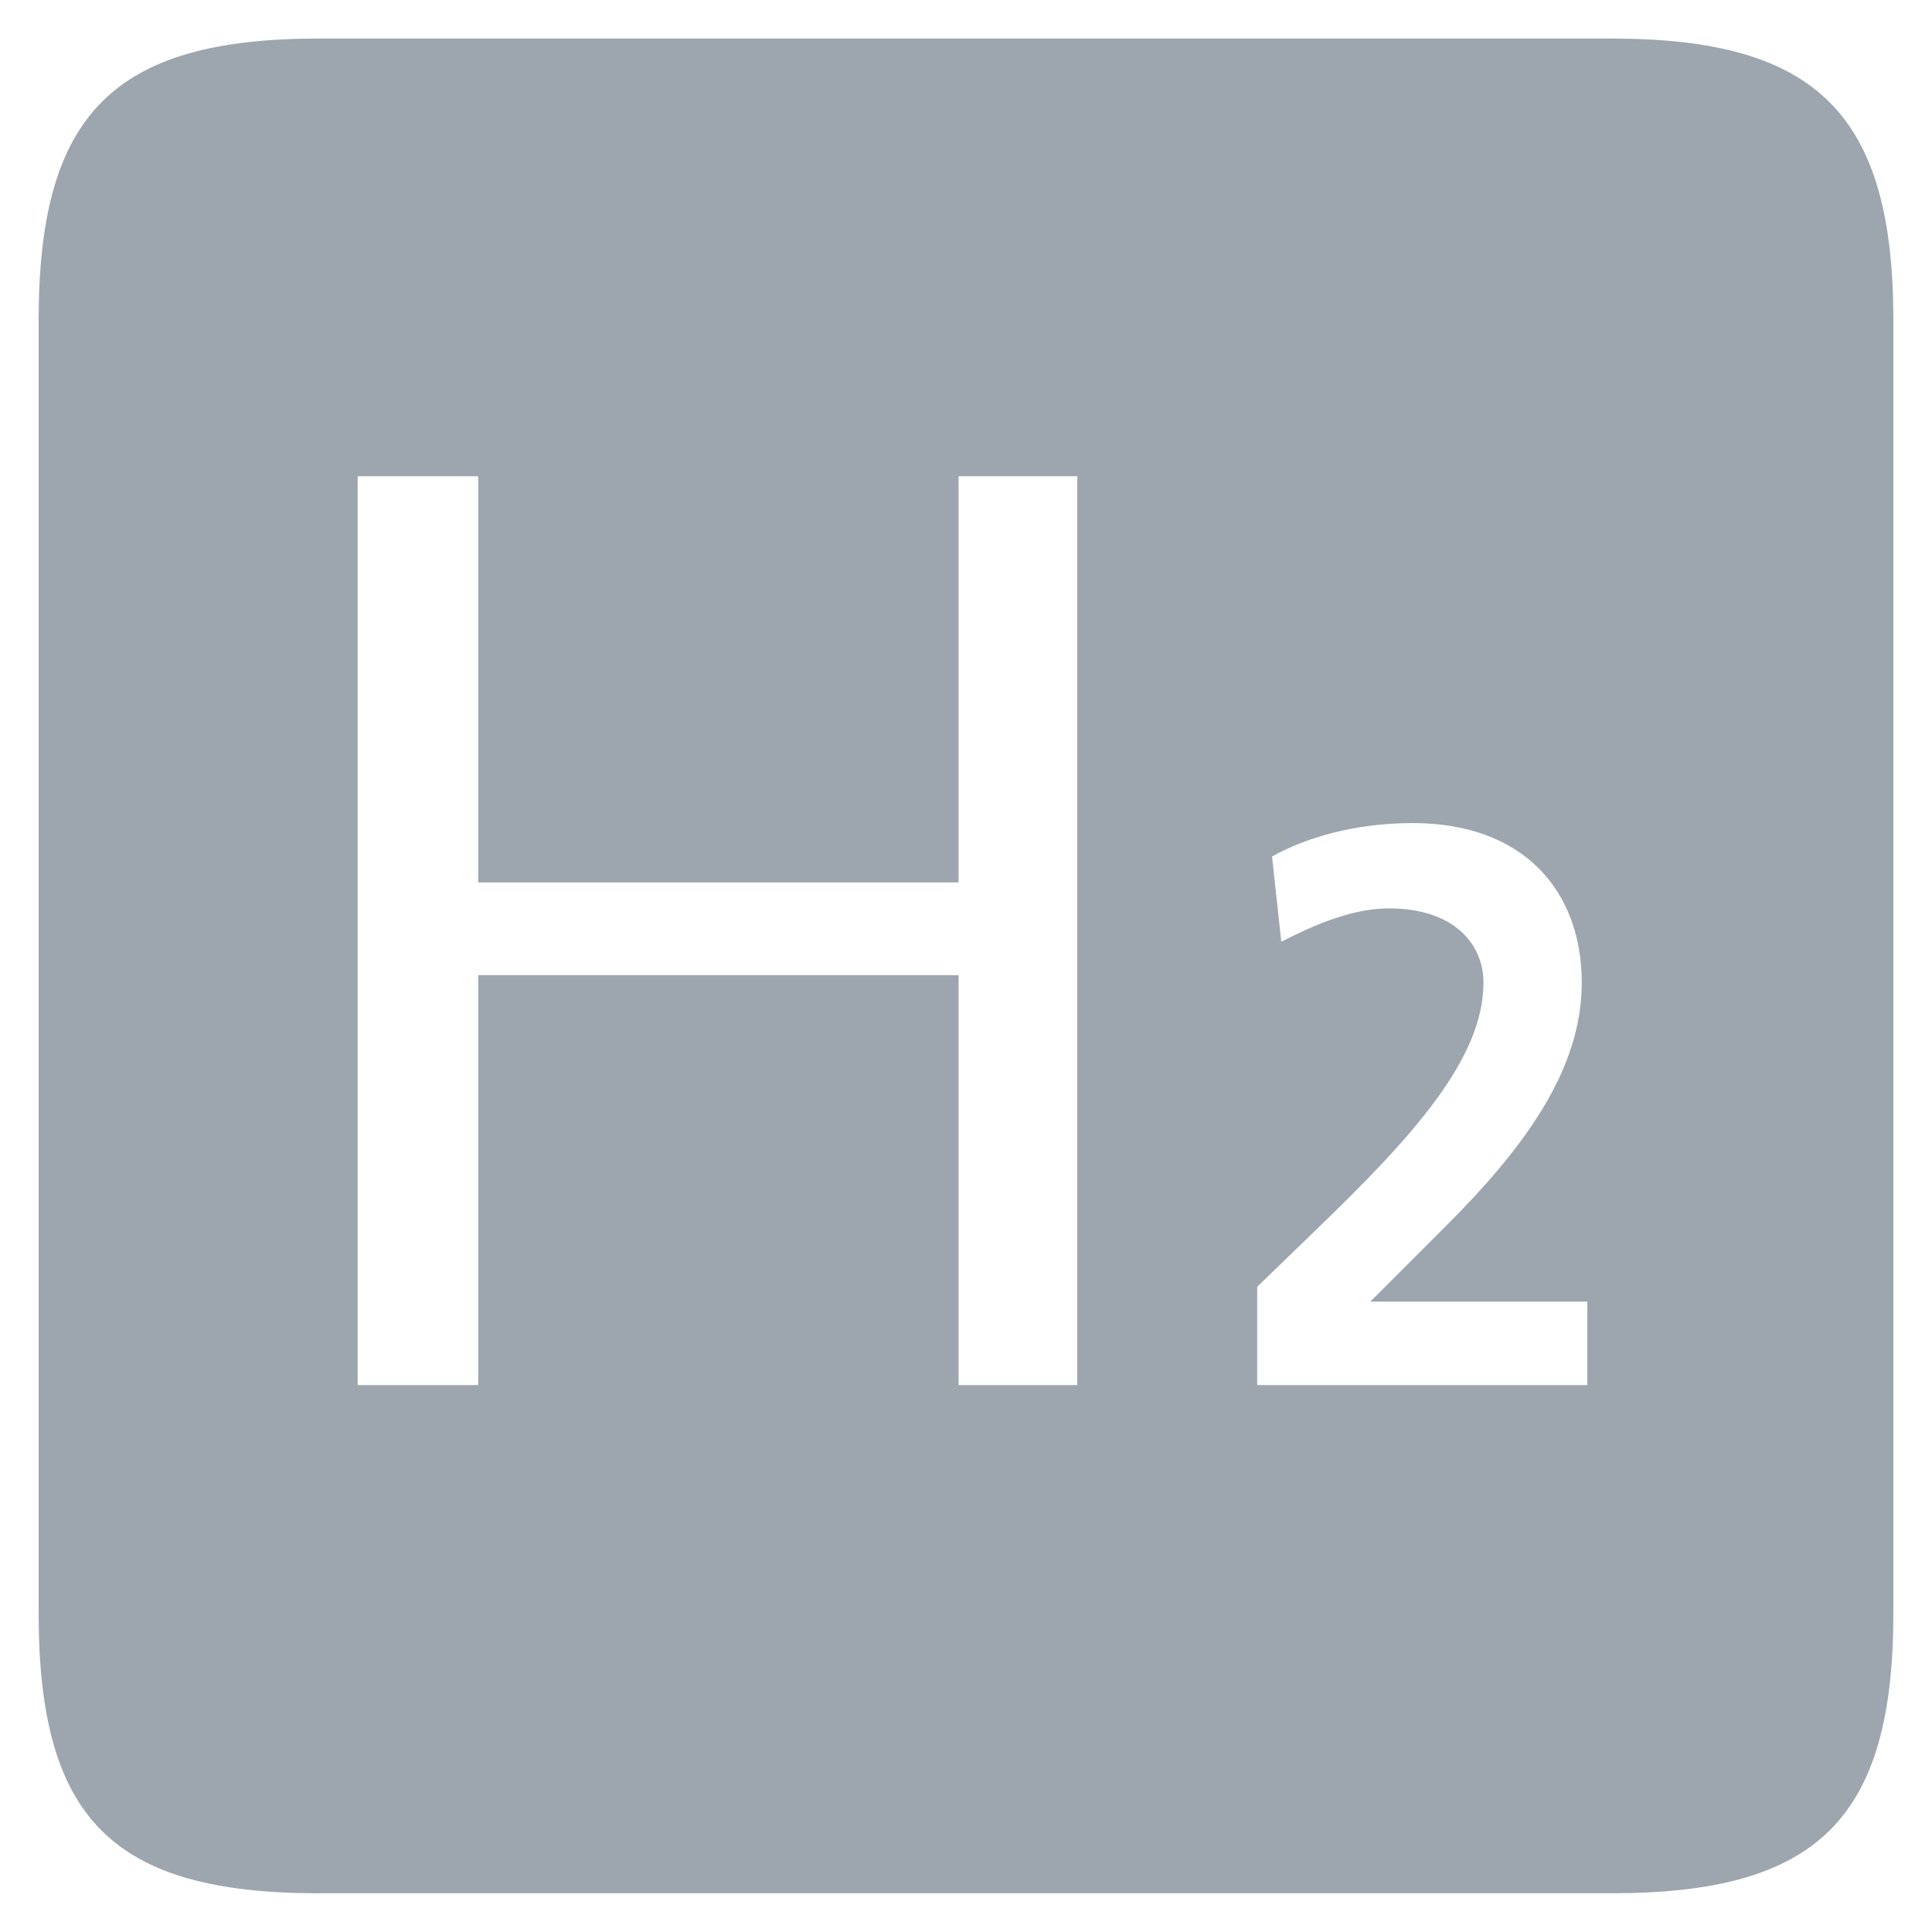 <?xml version="1.0" standalone="no"?>
<!DOCTYPE svg PUBLIC "-//W3C//DTD SVG 1.1//EN" "http://www.w3.org/Graphics/SVG/1.1/DTD/svg11.dtd">
<svg width="100%" height="100%" viewBox="0 0 200 200" version="1.1" xmlns="http://www.w3.org/2000/svg" xmlns:xlink="http://www.w3.org/1999/xlink" xml:space="preserve" style="fill-rule:evenodd;clip-rule:evenodd;stroke-linejoin:round;stroke-miterlimit:1.414;">
    <g transform="matrix(1,0,0,1,-88.447,99)">
        <g id="OTF">
            <path d="M252.767,44.382L218.591,44.382L218.591,34.206L224.543,28.446C234.719,18.654 242.015,10.59 242.015,2.718C242.015,-1.122 239.135,-4.962 232.223,-4.962C229.343,-4.962 225.887,-4.002 221.087,-1.506L220.127,-10.338C223.583,-12.258 228.575,-13.794 234.719,-13.794C246.239,-13.794 252.191,-6.69 252.191,2.718C252.191,11.742 246.239,19.806 238.175,27.87L230.303,35.742L252.767,35.742L252.767,44.382ZM199.967,44.382L187.679,44.382L187.679,1.95L137.951,1.95L137.951,44.382L125.471,44.382L125.471,-49.698L137.951,-49.698L137.951,-7.65L187.679,-7.65L187.679,-49.698L199.967,-49.698L199.967,44.382ZM255.263,96.99C276.575,96.99 284.447,89.31 284.447,67.998L284.447,-65.826C284.447,-87.138 276.575,-95.01 255.263,-95.01L121.439,-95.01C100.127,-95.01 92.447,-87.138 92.447,-65.826L92.447,67.998C92.447,89.31 100.127,96.99 121.439,96.99L255.263,96.99Z" style="fill:rgb(157,165,174);fill-rule:nonzero;"/>
        </g>
    </g>
</svg>
